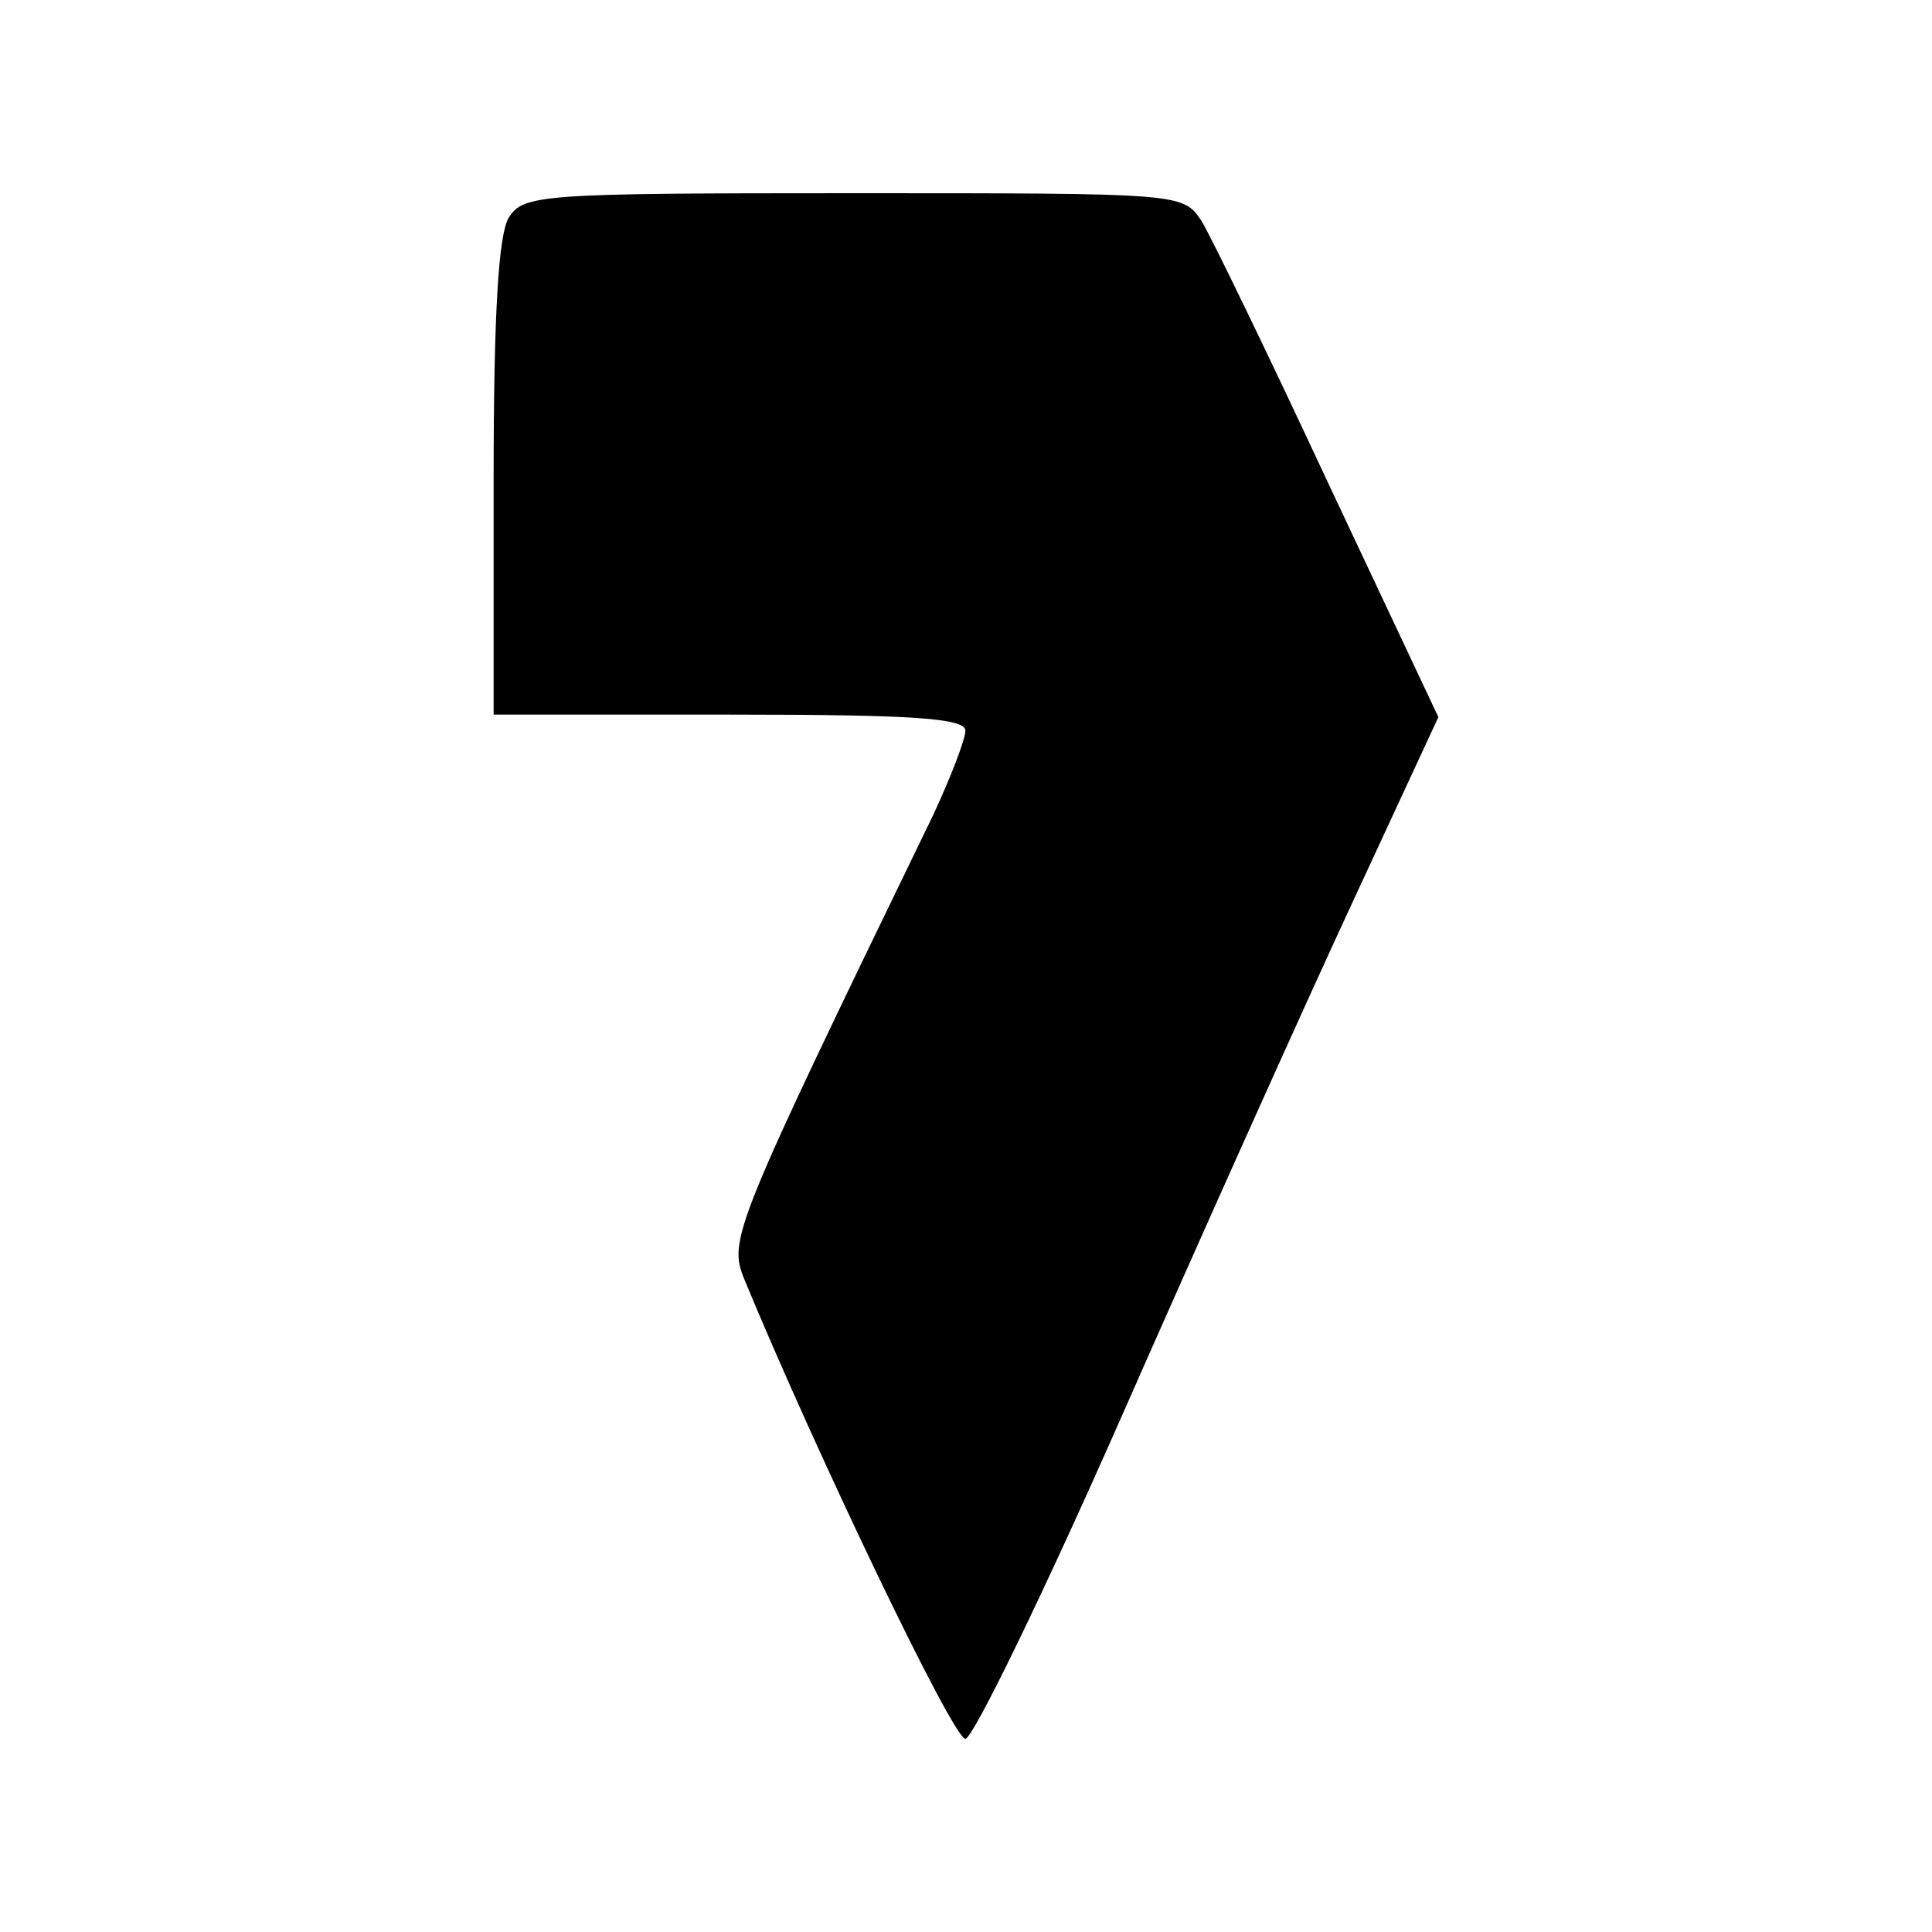 <svg width="800" height="800" viewBox="0 0 800 800" fill="none" xmlns="http://www.w3.org/2000/svg">
<path d="M210.57 90.281C206.458 97.478 204.402 129.349 204.402 198.233V295.904H302.072C379.181 295.904 399.743 297.446 399.743 302.586C399.743 306.185 393.574 322.12 386.378 337.542C303.1 509.237 301.558 513.349 308.241 529.799C337.542 600.739 394.602 720 399.743 720C402.827 720 432.129 659.855 464.514 586.345C496.9 512.835 539.566 417.735 559.614 374.554L595.598 296.932L549.847 199.775C525.173 146.827 501.526 97.992 497.414 91.309C489.703 80 489.189 80 353.478 80C222.908 80 216.739 80.514 210.57 90.281Z" fill="black"/>
</svg>
